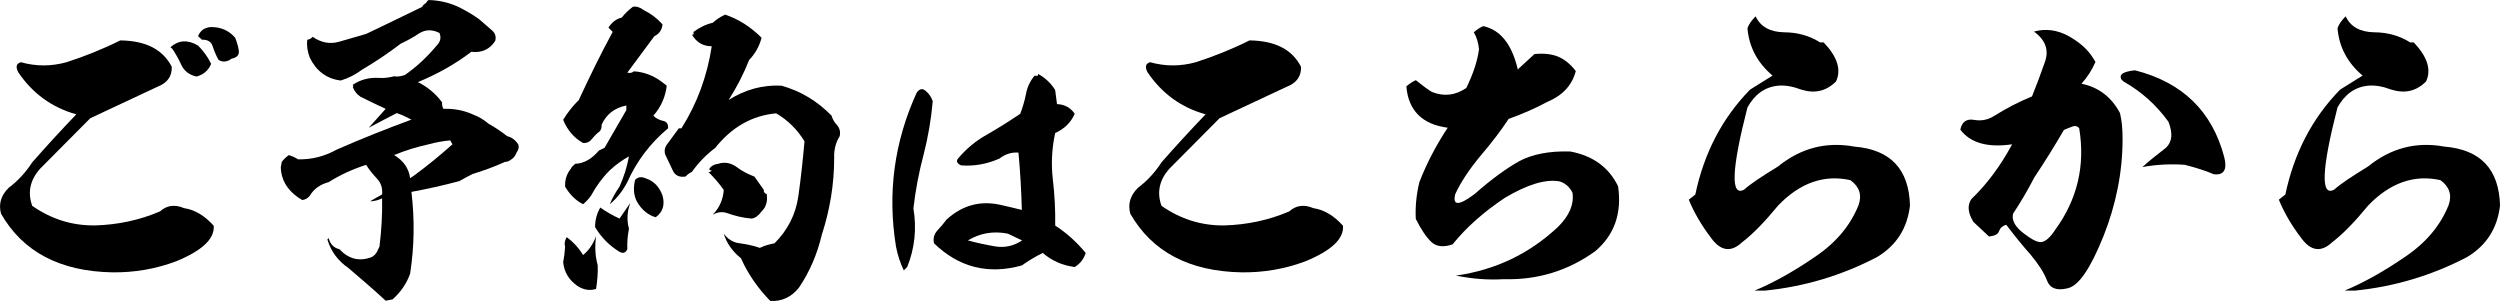 <?xml version="1.0" encoding="UTF-8"?><svg id="_レイヤー_2" xmlns="http://www.w3.org/2000/svg" viewBox="0 0 859.51 103.51"><g id="_デザインレイヤー"><g><path d="M54.21,29.79l-23.18,10.86L13.89,57.9c-3.58,3.92-4.48,8.29-2.8,12.88,6.61,4.59,13.78,6.83,21.62,6.72,7.73-.22,15.23-1.79,22.29-4.82,2.35-2.13,5.15-2.46,8.29-1.12,3.81,.56,7.17,2.69,10.19,6.05,.34,4.48-3.92,8.51-12.88,12.21-7.17,2.69-14.56,3.92-22.06,3.81-17.92-.34-30.69-7.06-38.19-20.16-.9-3.36,0-6.27,2.58-8.85,3.25-2.46,5.94-5.38,8.18-8.85,4.93-5.6,9.97-11.09,15.12-16.46-8.4-2.35-15.01-7.17-19.94-14.45-1.01-1.9-.67-3.02,.9-3.47,5.15,1.46,10.42,1.46,15.68,0,6.27-2.02,12.43-4.48,18.48-7.5,8.85,.11,14.67,3.14,17.7,9.07,.11,3.25-1.46,5.49-4.82,6.83Zm13.33-3.47c-2.46-.56-4.26-1.9-5.26-4.14-1.01-2.13-2.02-3.92-3.02-5.38l-.67-.56c2.8-2.46,5.94-2.69,9.52-.56,1.79,1.79,3.36,3.92,4.48,6.27-.9,2.24-2.58,3.7-5.04,4.37Zm14.56-8.96c.22,1.57-.67,2.46-2.46,2.8-1.46,1.12-3.02,1.34-4.48,.45-.78-1.34-1.46-2.91-2.02-4.59-.45-1.68-1.79-2.46-3.7-2.35l-1.34-1.23c.78-2.02,2.35-3.02,4.48-3.14,3.47,0,6.16,1.23,8.29,3.7,.56,1.46,1.01,2.91,1.23,4.37Z"/><path d="M170.23,14.11c-1.9,2.91-4.7,4.14-8.18,3.7-5.71,4.37-11.87,7.73-18.37,10.42,3.36,1.68,6.16,4.03,8.29,6.94,0,.9,.11,1.57,.45,2.24,3.47-.11,6.83,.45,10.08,1.9,2.02,.78,3.81,1.79,5.49,3.25,2.24,1.23,4.37,2.69,6.38,4.26,1.57,.34,2.8,1.34,3.81,2.8,.34,1.01,.11,1.9-.56,2.8-.45,1.12-1.01,1.9-1.79,2.35-.67,.56-1.46,.9-2.24,.9-3.7,1.68-7.39,3.02-11.09,4.14-1.57,.78-3.02,1.57-4.59,2.46-5.49,1.46-10.98,2.69-16.46,3.7,1.12,9.41,1.01,18.7-.45,28.11-1.23,3.47-3.25,6.38-6.05,8.85l-2.35,.45c-4.14-3.81-8.4-7.5-12.77-11.2-3.58-2.46-6.05-5.71-7.28-9.86l.45-.45c.56,2.13,1.79,3.36,3.7,3.81,3.14,3.36,6.72,4.26,10.86,2.8,1.23-.56,2.02-1.57,2.46-2.8l.45-.9c.67-5.49,1.01-10.98,.9-16.58-1.46,.67-2.8,1.01-4.14,1.01,1.34-.78,2.69-1.57,4.14-2.35,.22-2.24-.45-4.14-1.9-5.6-1.34-1.46-2.58-2.91-3.58-4.59-4.59,1.46-8.96,3.47-12.88,5.94-2.91,.78-5.15,2.35-6.5,4.7-.78,.9-1.57,1.34-2.58,1.46l-1.46-.9c-3.81-2.69-5.82-6.16-5.94-10.3,.11-.67,.22-1.23,.34-1.9,.67-.9,1.46-1.68,2.46-2.35,1.01,.34,2.13,.78,3.14,1.46,4.7,.11,9.07-1.01,13.33-3.36,8.4-3.7,16.91-7.06,25.65-10.3-1.68-.9-3.36-1.68-5.04-2.24-3.25,1.68-6.5,3.36-9.63,5.04l5.82-6.5c-2.91-1.34-5.71-2.69-8.62-4.14-1.23-.78-2.13-1.9-2.69-3.36,.22-.11,.22-.34,0-.78,2.69-1.79,5.71-2.58,9.18-2.35,1.57,.11,3.25-.11,5.04-.56,1.12,.22,2.35,0,3.7-.45,4.03-2.8,7.73-6.27,10.98-10.19,1.23-1.23,1.57-2.69,.9-4.26-2.46-1.23-4.7-1.23-6.94,.11-2.13,1.46-4.26,2.58-6.38,3.58-4.26,3.25-8.74,6.27-13.33,8.96-2.24,1.68-4.7,2.91-7.28,3.7-4.82-.56-8.4-3.25-10.64-7.84-.78-2.02-1.12-4.03-.9-6.16,.78-.11,1.34-.45,1.9-1.01,2.91,2.02,5.94,2.58,9.07,1.68s6.16-1.79,9.3-2.69c6.38-3.02,12.77-6.16,19.26-9.3,.22-.56,.78-1.01,1.34-1.34,.22-.45,.45-.78,.9-1.01,3.92,.11,7.62,1.01,11.09,2.8,2.13,1.12,4.26,2.35,6.27,3.81l4.26,3.7c1.23,1.01,1.68,2.24,1.23,3.81Zm-15.46,34.16c-2.46,.22-4.93,.67-7.39,1.34-4.14,.9-8.06,2.13-11.87,3.7,3.14,1.9,5.04,4.48,5.49,7.95l1.34-.9c4.59-3.36,8.96-6.94,13.22-10.75l-.78-1.34Z"/><path d="M227.78,8.4c-.22,1.9-1.12,3.25-2.8,4.03l-9.3,12.54c.9,.22,1.57,.11,2.24-.45,3.36,.22,6.5,1.34,9.41,3.47,.56,.45,1.12,.9,1.9,1.46-.45,3.92-2.02,7.39-4.59,10.3,.78,.9,1.9,1.46,3.25,1.79,1.34,.22,1.9,1.12,1.79,2.58-6.05,5.04-10.75,11.2-14,18.48-1.57,3.02-3.58,5.6-6.05,7.62,.9-2.13,2.02-4.14,3.36-6.05,1.46-3.25,2.58-6.72,3.25-10.42-2.35,1.34-4.59,2.91-6.61,4.82-2.58,2.58-4.7,5.49-6.38,8.62-.9,1.23-1.79,2.24-2.8,3.02-2.58-1.34-4.59-3.36-6.16-6.05-.11-2.35,.56-4.37,1.9-6.05,.22-.56,.78-1.12,1.57-1.79,3.02-.11,5.71-1.68,8.18-4.59l1.9-.9,7.5-12.99v-1.57c-3.92,.78-6.83,2.91-8.51,6.61,.11,1.23-.34,2.24-1.34,2.8-.78,.67-1.34,1.34-2.02,2.13-.78,1.01-1.79,1.46-3.02,1.34-3.02-1.68-5.38-4.37-6.83-7.95,1.46-2.46,3.36-4.82,5.38-6.83,3.7-7.95,7.5-15.79,11.65-23.41l-1.46-1.46c1.12-1.79,2.69-3.02,4.59-3.47,1.12-1.46,2.35-2.58,3.81-3.7,1.12-.22,2.35,.11,3.7,1.12,2.46,1.23,4.59,2.8,6.5,4.93Zm-22.85,90.94c-2.13,.67-4.26,.34-6.38-1.01-3.02-2.13-4.59-4.82-4.93-8.18,.34-1.68,.56-3.47,.67-5.38-.34-1.01-.11-2.13,.56-3.25,2.24,1.68,4.14,3.7,5.6,6.16,2.02-1.57,3.47-3.81,4.48-6.5-.45,3.47-.34,6.83,.56,9.97,.11,2.69-.11,5.38-.56,8.18Zm10.75-13.66c-.56,1.23-1.46,1.57-2.69,.9-3.47-2.13-6.27-4.93-8.4-8.51,0-2.35,.56-4.59,1.79-6.72,2.02,1.46,4.26,2.69,6.61,3.81l3.7-5.38c-1.12,3.02-1.23,6.05-.45,8.85-.45,2.35-.67,4.7-.56,7.06Zm9.74-10.98c-2.69-.78-4.93-2.69-6.5-5.49-1.12-2.24-1.23-4.7-.56-7.39,1.01-1.01,2.13-1.12,3.47-.56,2.91,.9,4.82,2.91,5.94,5.94,.9,3.25,.11,5.71-2.35,7.5Zm32.14-54.1c-1.9,4.82-4.26,9.41-7.06,13.78,5.6-3.58,11.76-5.26,18.14-4.93,6.5,1.79,12.32,5.26,17.25,10.3,.34,1.23,1.01,2.35,1.79,3.14,1.01,1.12,1.34,2.46,1.01,3.92-1.34,2.13-2.02,4.7-1.9,7.5,0,9.07-1.46,17.81-4.26,26.43-1.57,6.61-4.14,12.66-7.84,18.14-2.58,3.25-5.94,4.82-9.86,4.59-4.26-4.37-7.62-9.18-10.08-14.67-2.91-2.35-4.93-5.15-5.94-8.51,1.46,2.02,3.36,3.14,5.6,3.36,2.35,.34,4.59,.78,6.83,1.57,1.57-.78,3.25-1.23,5.04-1.57,4.48-4.48,7.28-9.86,8.18-16.13s1.57-12.66,2.13-18.93c-2.46-4.03-5.71-7.28-9.74-9.63-8.4,.78-15.34,4.82-20.94,11.87-3.14,2.35-5.82,5.15-8.06,8.29-.78,.34-1.57,.9-2.13,1.57-2.13,.34-3.7-.34-4.48-2.24-.9-1.79-1.68-3.58-2.46-5.15-.56-1.46-.22-2.8,.9-4.14l3.7-5.04h.9c5.38-8.51,8.85-17.92,10.42-28.22-3.02,0-5.26-1.34-6.83-4.03,.45,.22,.67,0,.56-.56v-.34c2.02-1.46,4.14-2.58,6.61-3.14,1.23-1.12,2.58-2.02,4.26-2.8,4.7,1.57,8.85,4.26,12.54,7.95-.78,2.91-2.13,5.38-4.26,7.62Zm5.04,44.69c-.11,.67,.22,1.12,1.01,1.46,.34,2.46-.22,4.48-1.79,5.94-1.01,1.46-2.13,2.24-3.36,2.46-2.91-.22-5.71-.9-8.51-1.9-1.68-.56-3.25-.34-4.93,.56,2.35-2.35,3.58-5.26,3.81-8.51-1.57-2.24-3.36-4.26-5.26-6.16,.45,.11,.78-.11,1.12-.56-.9,0-1.01-.34-.56-.9,.67-.78,1.57-1.23,2.69-1.34,2.35-.78,4.48-.34,6.5,1.12,1.9,1.46,4.03,2.46,6.05,3.25l3.25,4.59Z"/><path d="M317.53,53.18c-1.61,6.09-2.78,12.19-3.49,18.46,1.16,6.99,.45,13.8-2.15,20.16l-1.16,1.17c-1.25-2.6-2.15-5.38-2.69-8.24-2.96-18.28-.63-35.84,7.08-52.77,.99-1.52,2.06-1.7,3.23-.63,1.16,.99,1.88,2.15,2.33,3.49-.54,6.18-1.61,12.37-3.14,18.37Zm45.88-17.38c2.6,.09,4.57,1.16,6.09,3.31-1.34,3.05-3.58,5.2-6.72,6.63-1.16,5.29-1.43,10.57-.81,15.95,.63,5.29,.9,10.66,.81,15.86,4.03,2.6,7.44,5.73,10.48,9.41-.63,2.06-1.88,3.67-3.76,4.84-4.21-.54-7.88-2.15-11.02-4.84-2.51,1.25-4.93,2.69-7.17,4.3-11.65,3.23-21.68,.63-30.2-7.62-.36-1.61,0-3.14,1.16-4.39,1.16-1.25,2.24-2.51,3.14-3.76,5.56-5.02,11.74-6.63,18.73-5.02,2.33,.54,4.75,1.08,7.17,1.7-.18-6.63-.54-13.17-1.16-19.71-2.42-.18-4.57,.54-6.54,2.06-4.3,1.88-8.69,2.69-13.17,2.33-1.43-.63-1.79-1.43-1.08-2.33,2.87-3.4,6.18-6.18,10.12-8.33,3.85-2.24,7.62-4.57,11.29-7.08,.81-2.15,1.52-4.48,1.97-6.81,.45-2.42,1.43-4.48,2.96-6.27h1.16v-.63c2.51,1.34,4.48,3.23,5.91,5.56l.63,4.84Zm-16.93,44.53c-4.93-.99-9.59-.18-13.71,2.33,2.96,.81,6.18,1.52,9.41,2.06,3.32,.54,6.36-.18,9.23-2.06l-4.93-2.33Z"/><path d="M442.46,29.79l-23.18,10.86-17.14,17.25c-3.58,3.92-4.48,8.29-2.8,12.88,6.61,4.59,13.78,6.83,21.62,6.72,7.73-.22,15.23-1.79,22.29-4.82,2.35-2.13,5.15-2.46,8.29-1.12,3.81,.56,7.17,2.69,10.19,6.05,.34,4.48-3.92,8.51-12.88,12.21-7.17,2.69-14.56,3.92-22.06,3.81-17.92-.34-30.69-7.06-38.19-20.16-.9-3.36,0-6.27,2.58-8.85,3.25-2.46,5.94-5.38,8.18-8.85,4.93-5.6,9.97-11.09,15.12-16.46-8.4-2.35-15.01-7.17-19.94-14.45-1.01-1.9-.67-3.02,.9-3.47,5.15,1.46,10.42,1.46,15.68,0,6.27-2.02,12.43-4.48,18.48-7.5,8.85,.11,14.67,3.14,17.7,9.07,.11,3.25-1.46,5.49-4.82,6.83Z"/><path d="M527.53,18.59c3.25-.34,6.05,0,8.18,.9s4.14,2.46,6.05,4.93c-1.23,4.82-4.48,8.4-9.86,10.64-3.92,2.13-8.29,4.03-13.22,5.82-2.58,3.92-5.82,8.18-9.74,12.77-3.81,4.59-6.72,8.96-8.62,13.1-1.01,4.03,1.23,4.03,6.61,0,5.82-5.15,10.98-8.85,15.34-11.31,4.37-2.35,10.19-3.58,17.58-3.36,7.84,1.46,13.33,5.49,16.46,11.98,1.34,9.18-1.23,16.69-7.84,22.29-9.3,6.72-19.82,9.97-31.47,9.63-5.38,.34-10.86-.11-16.46-1.23,13.55-1.9,25.31-7.5,35.17-16.8,3.81-3.81,5.49-7.62,4.93-11.65-.9-1.9-2.35-3.25-4.37-3.92-4.82-.9-11.09,1.01-18.82,5.6-7.28,4.82-13.33,10.19-18.03,16.02-3.14,1.12-5.6,.78-7.28-.78-1.79-1.68-3.58-4.37-5.38-7.95-.22-4.26,.22-8.51,1.23-12.66,2.58-6.61,5.82-12.77,9.74-18.7-8.74-1.12-13.55-5.94-14.22-14.22,1.01-.9,2.13-1.57,3.25-2.13,2.24,1.79,4.03,3.14,5.49,4.03,4.14,1.68,8.06,1.23,11.87-1.34,2.35-4.82,3.81-9.18,4.37-13.33-.22-2.13-.78-4.14-1.79-5.82,1.12-1.01,2.24-1.68,3.25-2.13,5.94,1.34,9.86,6.27,11.87,14.9l5.71-5.26Z"/><path d="M626.97,14.56c4.7,4.93,6.16,9.41,4.26,13.44-3.36,3.36-7.28,4.26-11.98,2.8-2.69-1.01-5.26-1.57-7.95-1.34-4.59,.45-8.06,3.02-10.53,7.5-5.49,21.39-5.82,30.8-1.12,28.22,2.24-2.02,6.16-4.59,11.65-7.95,7.73-6.27,16.46-8.62,26.21-6.83,12.43,1.01,18.82,7.73,19.15,20.27-.9,7.73-4.59,13.66-11.31,17.7-12.21,6.38-25.09,10.19-38.53,11.54h-3.58c6.72-2.8,13.66-6.72,20.83-11.65,7.17-4.82,12.1-10.75,14.9-17.7,1.23-3.47,.34-6.38-2.8-8.62-8.96-2.02-17.36,.9-24.86,8.74-4.59,5.6-8.74,9.86-12.43,12.66-3.7,3.47-7.28,3.02-10.53-1.46-3.36-4.37-5.94-8.85-7.73-13.22l2.24-1.79c3.02-14.34,9.3-26.32,18.82-36.06l7.73-4.82c-5.15-4.37-8.06-9.74-8.62-16.24,.45-1.46,1.46-2.8,2.8-4.14,1.68,3.58,4.93,5.38,9.74,5.49,4.7,0,8.85,1.23,12.43,3.47h1.23Z"/><path d="M715.63,28.78c5.94,1.23,10.3,4.59,13.22,10.08,.67,2.69,.9,5.6,.9,8.96,0,11.31-2.24,22.51-6.61,33.49-4.48,11.09-8.51,17.02-12.32,17.81-3.7,.9-6.05,0-7.06-2.69-1.01-2.69-2.91-5.6-5.6-8.85-2.8-3.14-5.6-6.61-8.4-10.3-1.23,.34-2.02,1.01-2.46,2.13-.34,1.12-1.46,1.68-3.47,1.9l-5.38-5.04c-1.9-3.14-2.13-5.71-.67-7.84,5.49-5.26,10.08-11.54,14-18.82-8.4,1.23-14.34-.45-17.81-5.04,.56-2.69,2.13-3.81,4.7-3.36,2.46,.45,4.7,0,6.72-1.23,4.14-2.58,8.51-4.93,13.22-6.83,1.46-3.58,2.91-7.5,4.37-11.65,1.57-4.14,.34-7.73-3.7-10.64,4.03-1.12,7.95-.56,11.76,1.46,3.81,2.13,6.72,4.59,8.62,7.73l.78,1.23c-1.23,2.8-2.8,5.26-4.82,7.5Zm-3.25,14.78c-1.01,.34-2.02,.78-2.8,1.12-3.25,5.6-6.61,10.98-10.19,16.35-2.24,4.37-4.7,8.51-7.28,12.43-.56,2.24,.67,4.48,3.58,6.72,2.91,2.24,4.93,3.25,6.27,3.02,1.34-.22,2.91-1.57,4.59-4.14,7.62-10.42,10.42-22.06,8.29-34.94-.56-.78-1.46-1.01-2.46-.56Zm48.72,16.35c-2.58-1.12-5.94-2.24-9.97-3.25-4.93-.34-9.74-.11-14.56,.78,2.35-2.13,4.82-4.14,7.5-6.16,2.69-2.02,3.14-5.15,1.46-9.41-4.14-5.71-9.18-10.3-15.34-13.78l-.78-.67c-1.01-1.79,.45-2.8,4.59-3.25,16.35,4.14,26.54,14.11,30.69,29.79,1.12,4.37-.11,6.38-3.58,5.94Z"/><path d="M829.83,14.56c4.7,4.93,6.16,9.41,4.26,13.44-3.36,3.36-7.28,4.26-11.98,2.8-2.69-1.01-5.26-1.57-7.95-1.34-4.59,.45-8.06,3.02-10.53,7.5-5.49,21.39-5.82,30.8-1.12,28.22,2.24-2.02,6.16-4.59,11.65-7.95,7.73-6.27,16.46-8.62,26.21-6.83,12.43,1.01,18.82,7.73,19.15,20.27-.9,7.73-4.59,13.66-11.31,17.7-12.21,6.38-25.09,10.19-38.53,11.54h-3.58c6.72-2.8,13.66-6.72,20.83-11.65,7.17-4.82,12.1-10.75,14.9-17.7,1.23-3.47,.34-6.38-2.8-8.62-8.96-2.02-17.36,.9-24.86,8.74-4.59,5.6-8.74,9.86-12.43,12.66-3.7,3.47-7.28,3.02-10.53-1.46-3.36-4.37-5.94-8.85-7.73-13.22l2.24-1.79c3.02-14.34,9.3-26.32,18.82-36.06l7.73-4.82c-5.15-4.37-8.06-9.74-8.62-16.24,.45-1.46,1.46-2.8,2.8-4.14,1.68,3.58,4.93,5.38,9.74,5.49,4.7,0,8.85,1.23,12.43,3.47h1.23Z"/></g></g></svg>